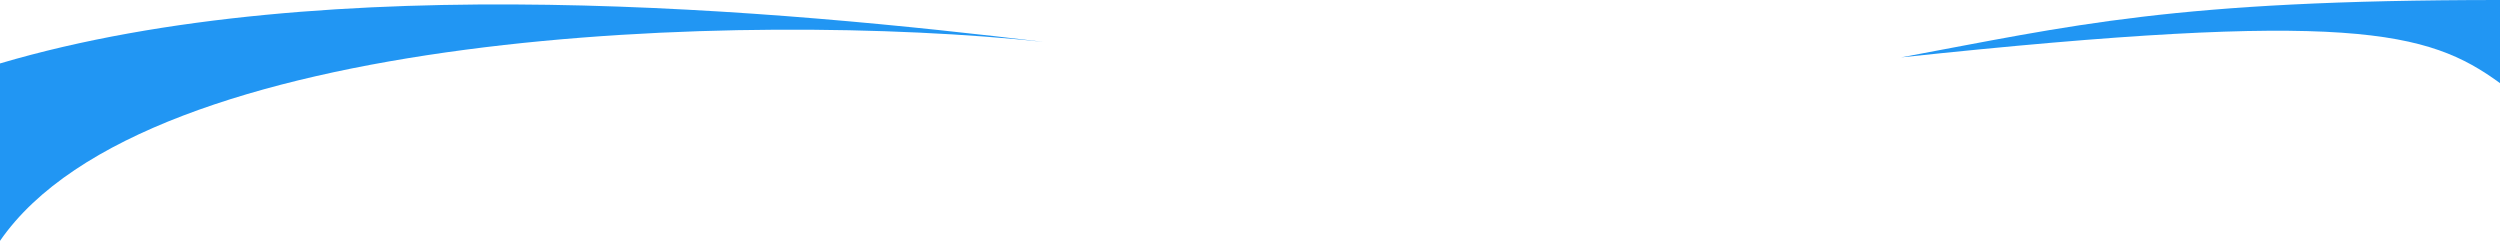 <svg width="1920" height="185" viewBox="0 0 1920 185" fill="none" xmlns="http://www.w3.org/2000/svg">
<path d="M1920 63.846C1864.67 23.466 1804 7.513 1460 44.072C1591.33 19.729 1668.67 1.29326e-07 1920 0L1920 63.846Z" fill="#2196F3"/>
<path d="M801.333 32.156C572.587 7.851 112.667 21.698 0 184.989L0 48.725C252 -25.722 604.161 8.6 801.333 32.156Z" fill="#2196F3"/>
</svg>

